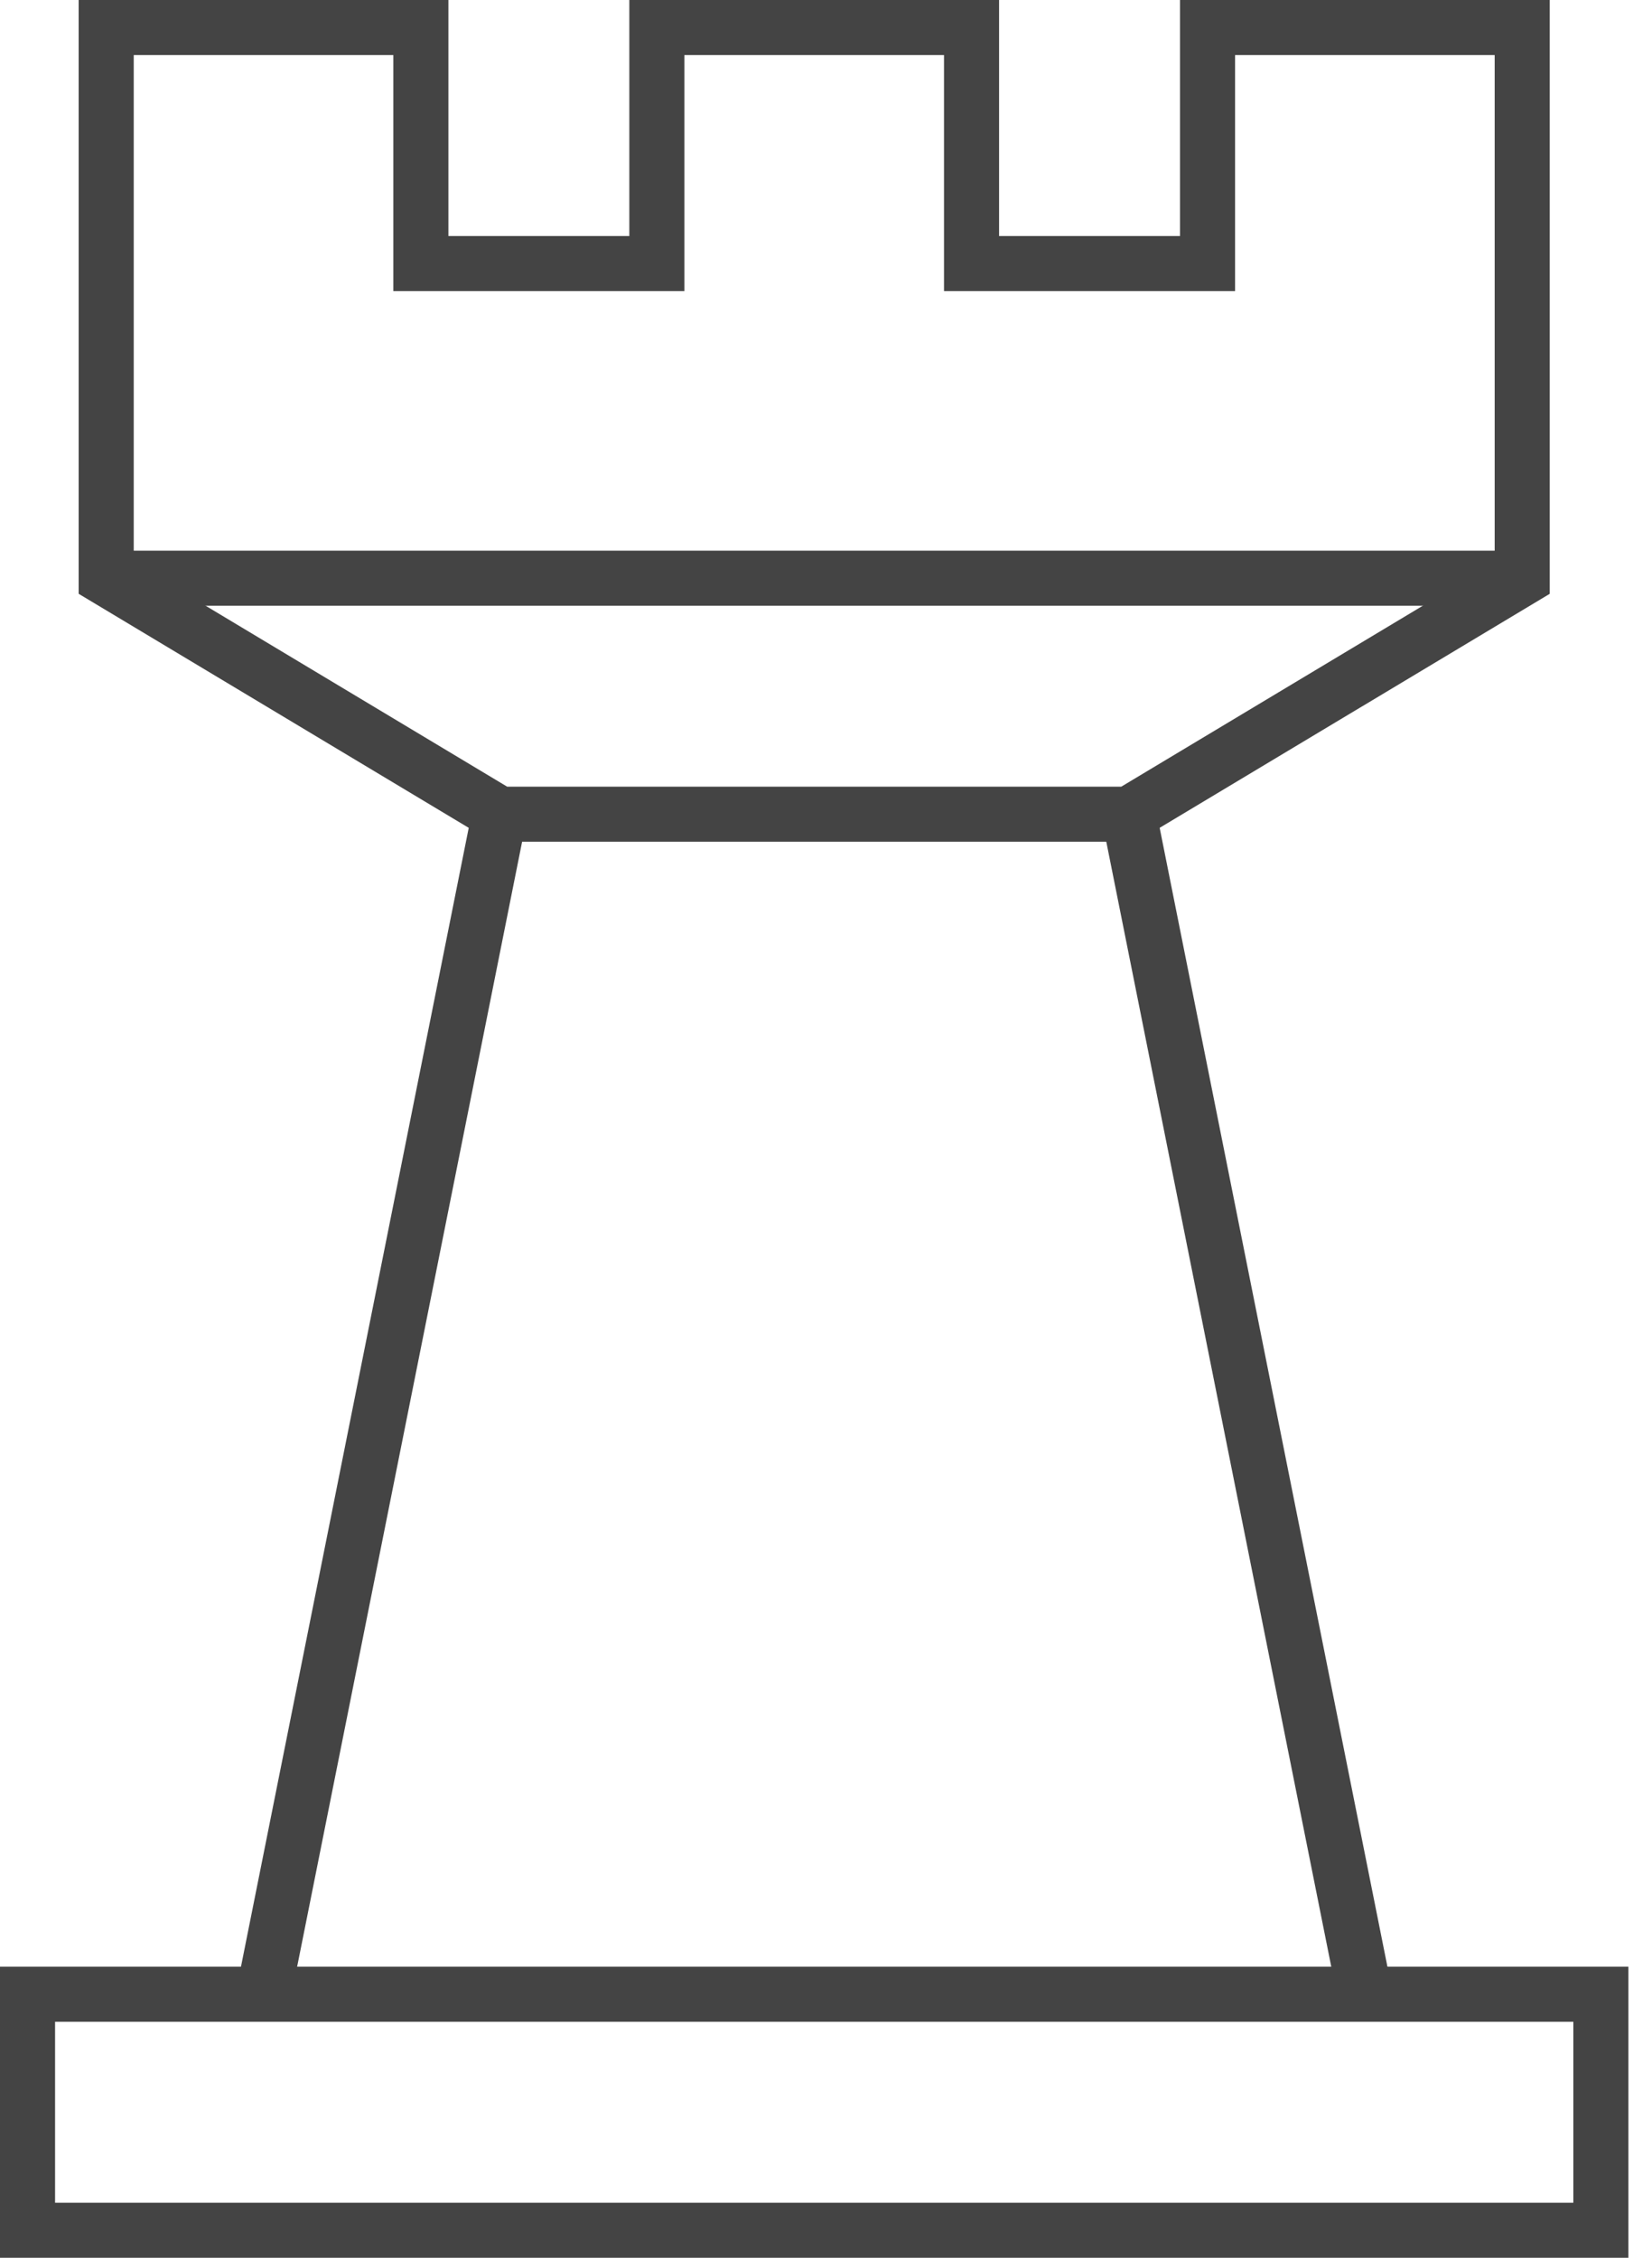 <svg height="82" viewBox="0 0 60 82" width="60" xmlns="http://www.w3.org/2000/svg"><g fill="none" fill-rule="evenodd" transform="translate(1 1)"><path d="m48.571 71.429-8.571-42.857" fill="none"/><path d="m48.571 71.429-8.571-42.857" stroke="#444" stroke-width="2"/><path d="m17.143 28.571-8.571 42.857" fill="none"/><path d="m17.143 28.571-8.571 42.857" stroke="#444" stroke-width="2"/><path d="m0 71.429h57.143v8.571h-57.143z" fill="none"/><path d="m0 71.429h57.143v8.571h-57.143z" stroke="#444" stroke-linecap="square" stroke-width="2"/><path d="m2.857 20h51.429" fill="none"/><path d="m2.857 20h51.429" stroke="#444" stroke-width="2"/><path d="m42.857 0v8.571h-8.571v-8.571h-11.429v8.571h-8.571v-8.571h-11.429v20l14.286 8.571h22.857l14.286-8.571v-20z" fill="none"/><path d="m42.857 0v8.571h-8.571v-8.571h-11.429v8.571h-8.571v-8.571h-11.429v20l14.286 8.571h22.857l14.286-8.571v-20z" stroke="#444" stroke-linecap="square" stroke-width="2"/></g></svg>